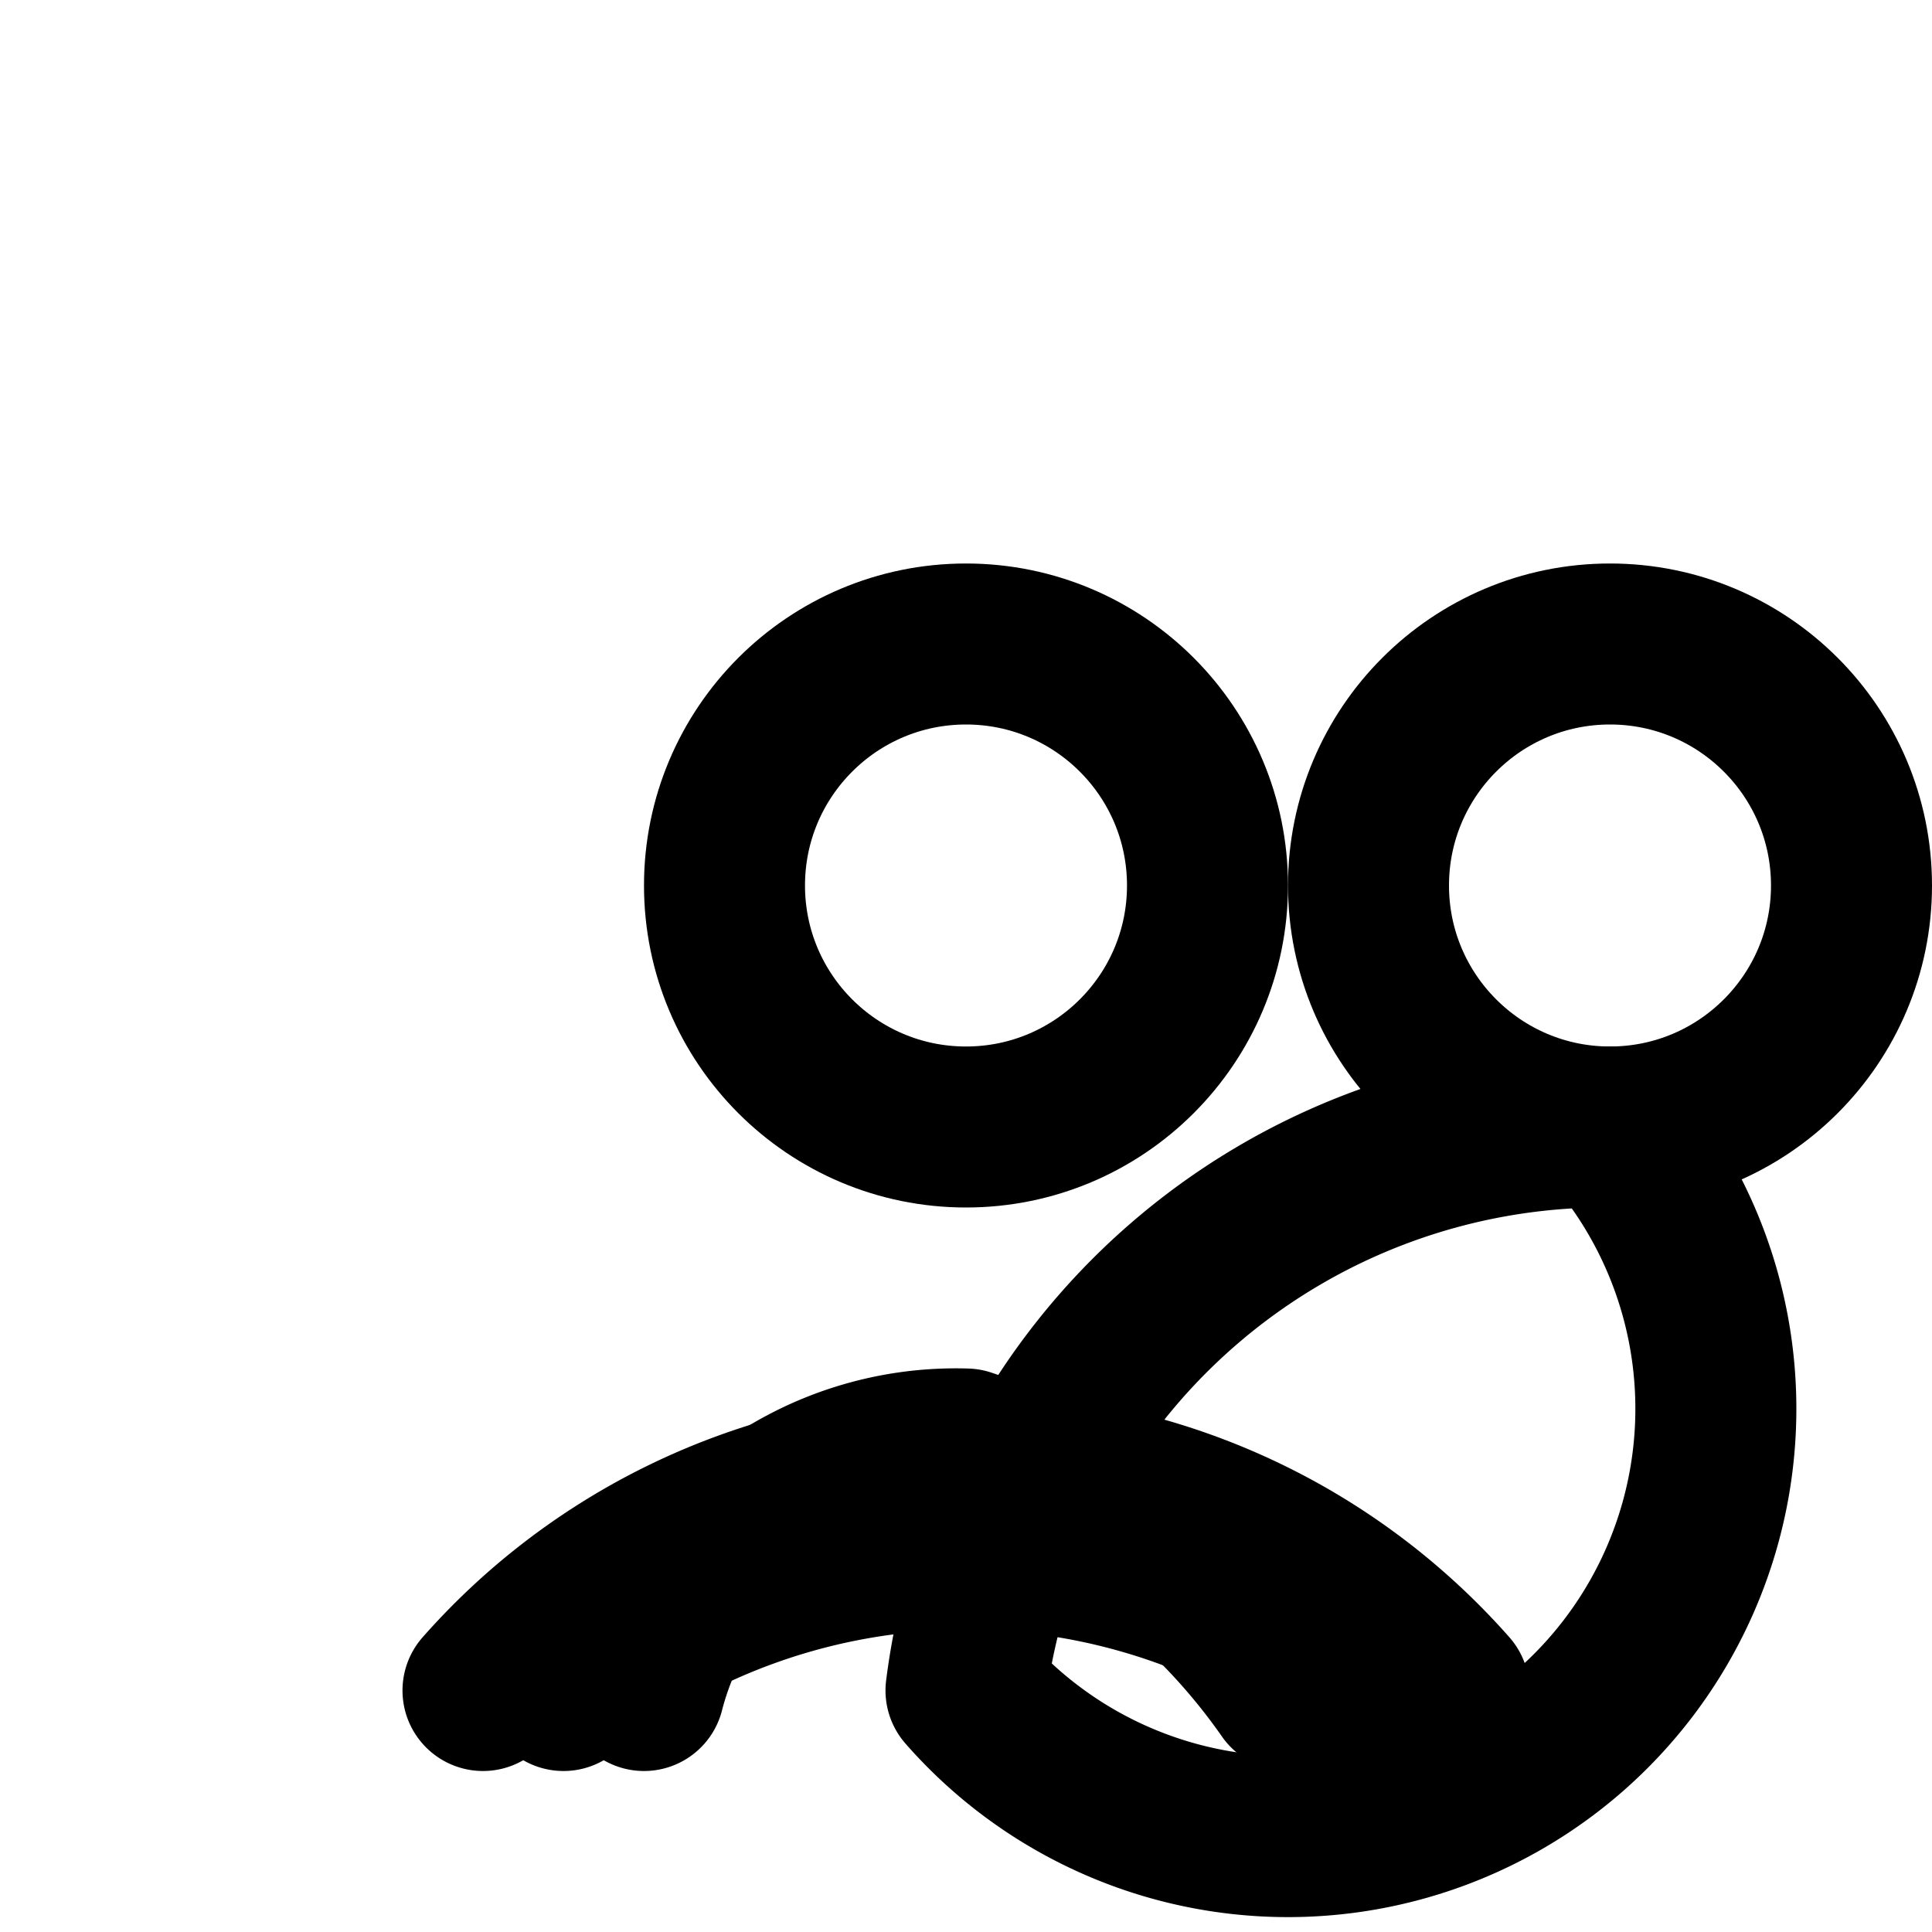<svg xmlns="http://www.w3.org/2000/svg" width="24" height="24" viewBox="0 0 24 24" fill="none" stroke="currentColor" stroke-width="2" stroke-linecap="round" stroke-linejoin="round" class="lucide lucide-users-round"><path d="M18 21a8 8 0 0 0-12 0"/><circle cx="12" cy="11" r="3"/><path d="M7 21a8 8 0 0 1 10 0"/><path d="M16 21a8 8 0 0 0-4-3 4 4 0 0 0-4 3"/><circle cx="20" cy="11" r="3"/><path d="M12 21a8 8 0 0 1 8-7 4 4 0 0 1-8 7"/></svg> 